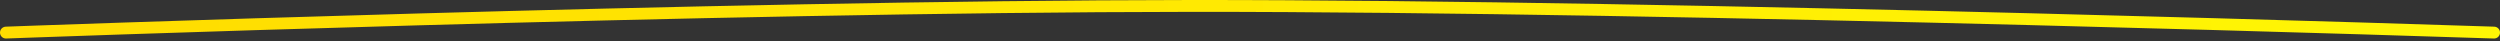 <?xml version="1.0" encoding="UTF-8"?> <svg xmlns="http://www.w3.org/2000/svg" width="422" height="7" viewBox="0 0 422 7" fill="none"><rect x="0" y="0" width="422" height="7" fill="#333333" stroke="none"/> <path d="M1 5.501C1 5.501 120.39 1.052 201 1C284.788 0.946 421 5.501 421 5.501" stroke="url(#paint0_linear_2046_9)" stroke-width="2" stroke-linecap="round"></path> <defs> <linearGradient id="paint0_linear_2046_9" x1="-3.078" y1="7.002" x2="429.005" y2="15.313" gradientUnits="userSpaceOnUse"> <stop stop-color="#FFDC00"></stop> <stop offset="1" stop-color="#FFF705"></stop> </linearGradient> </defs> </svg> 